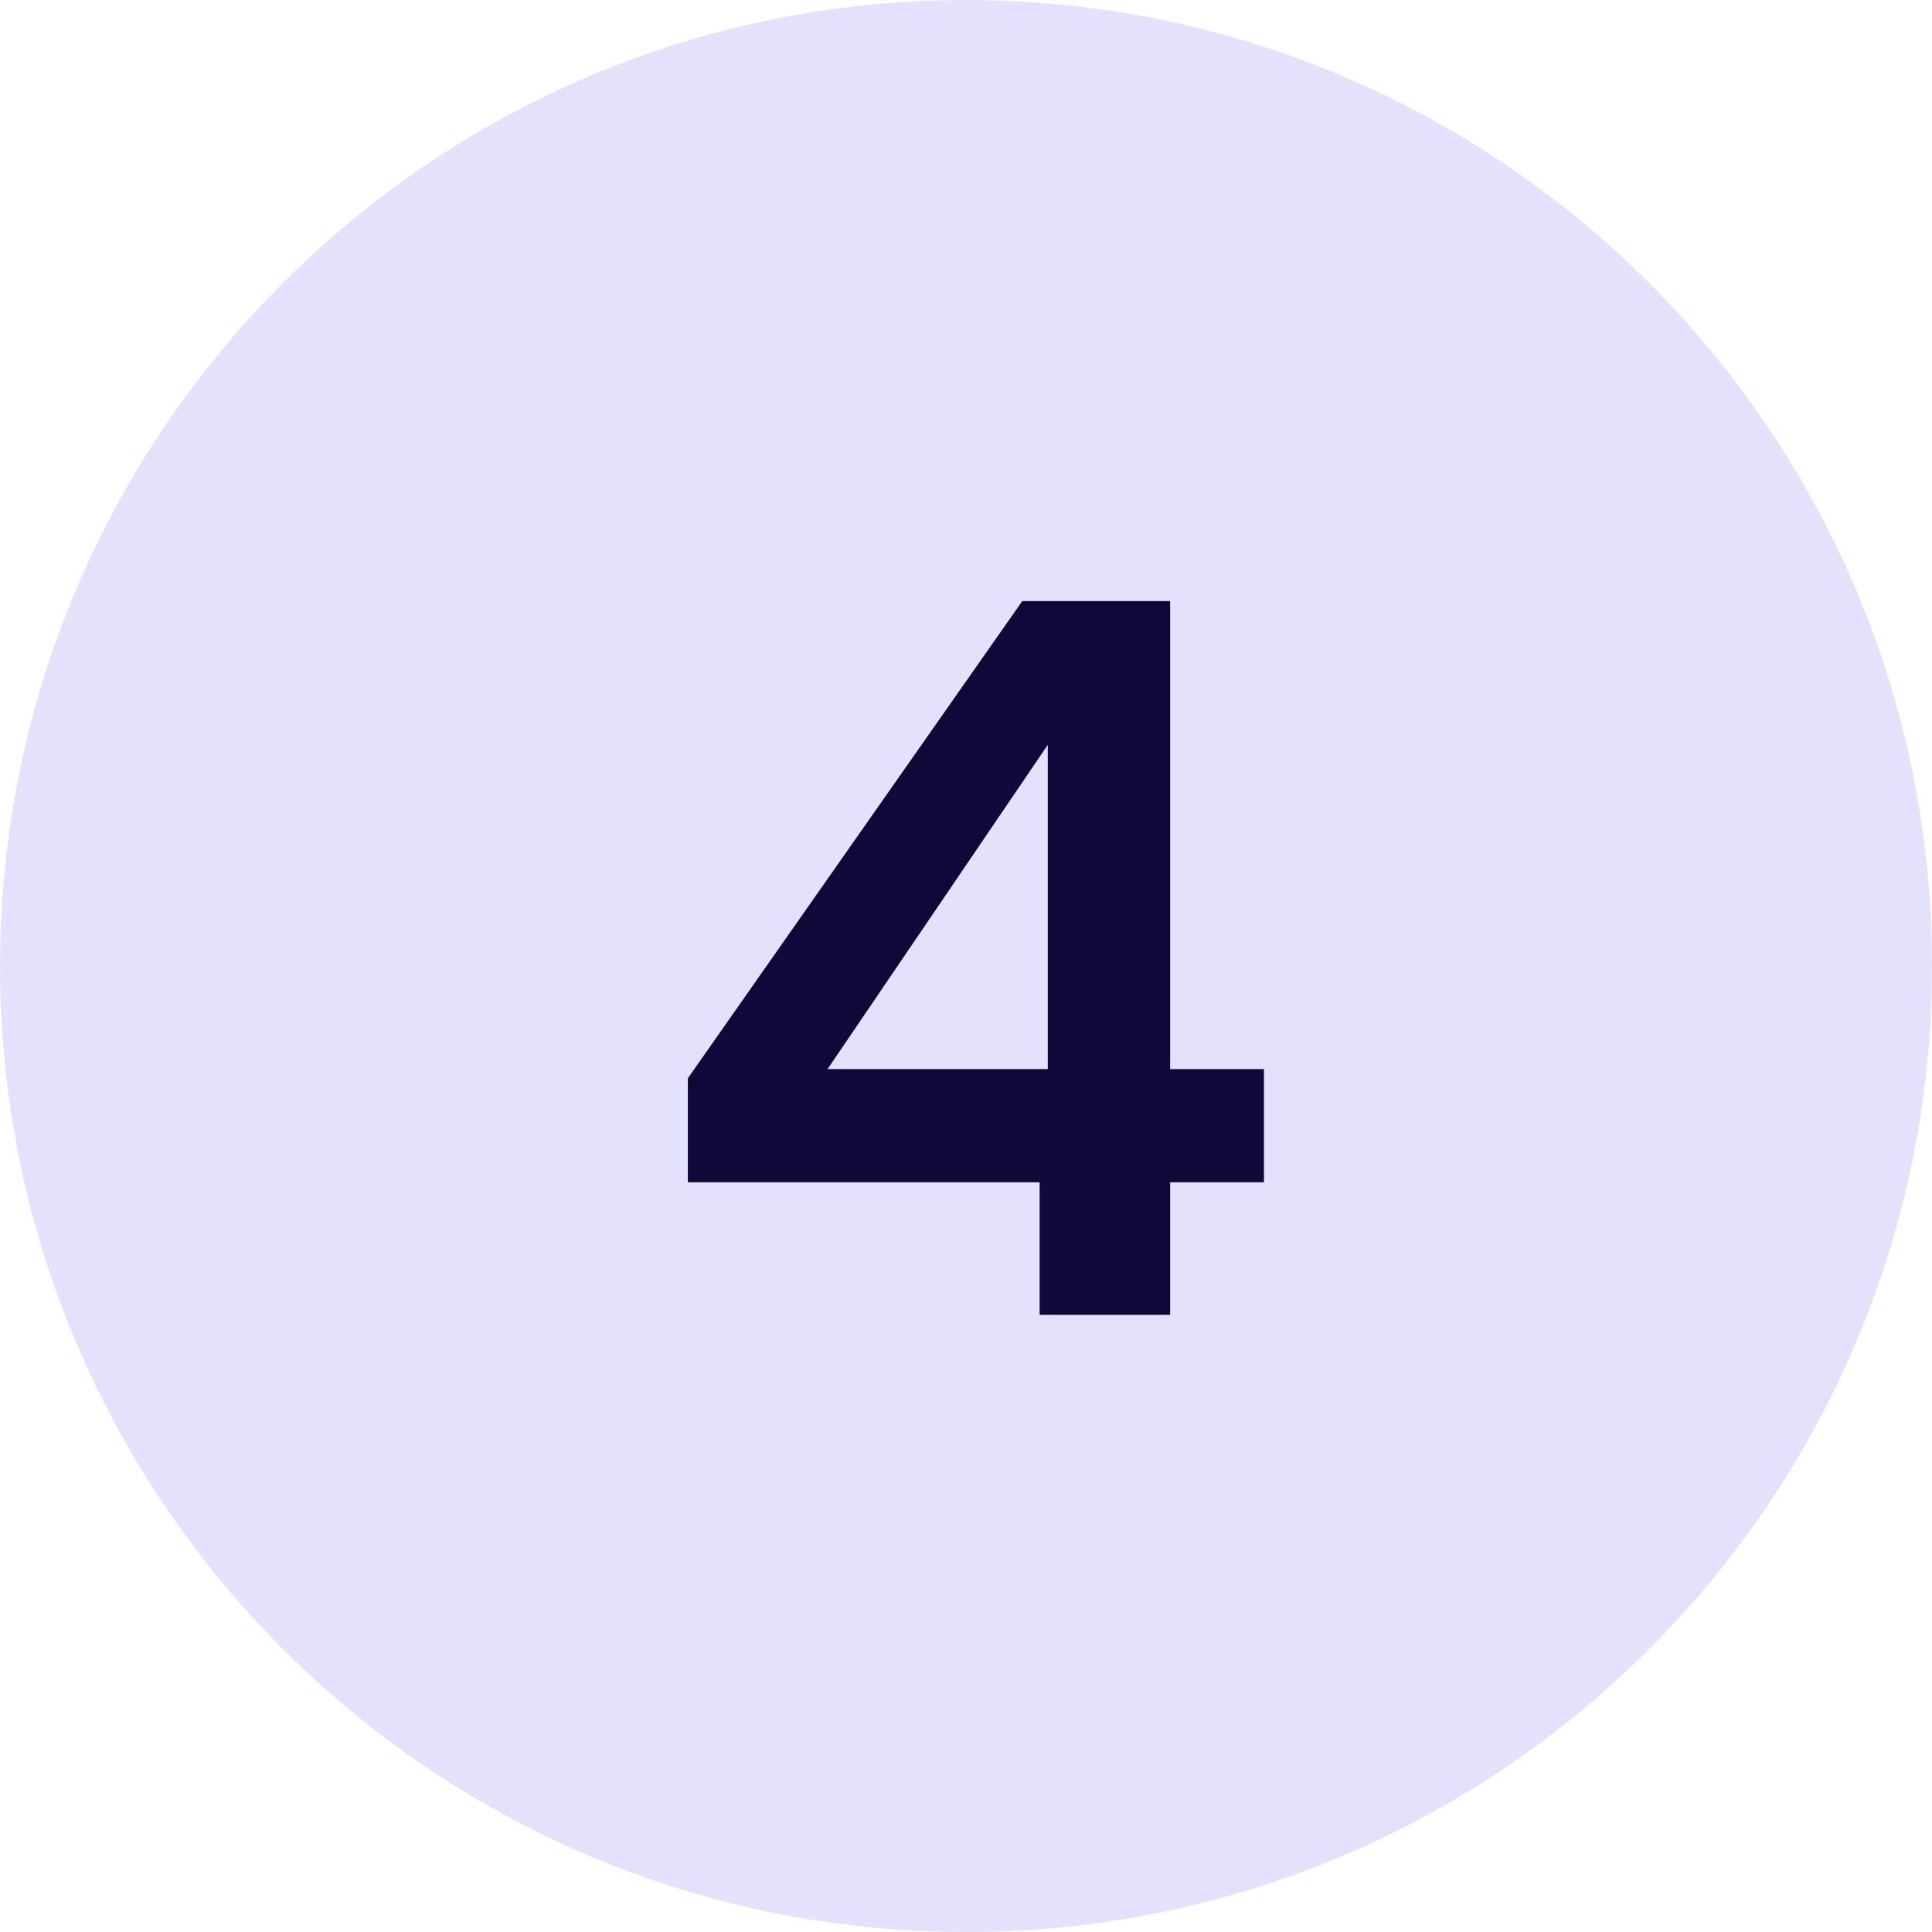 <svg xmlns="http://www.w3.org/2000/svg" width="72" height="72" viewBox="0 0 72 72" fill="none"><path opacity="0.2" d="M36 -3.4319e-06C55.882 -1.53651e-06 72 16.118 72 36C72 55.882 55.882 72 36 72C16.118 72 -2.44269e-06 55.882 -1.57361e-06 36C-7.04529e-07 16.118 16.118 -5.32728e-06 36 -3.4319e-06Z" fill="#7C6BF5"></path><path d="M38.744 49V44.06H25.634V40.184L38.098 22.4H43.608V39.842H47.104V44.06H43.608V49H38.744ZM30.84 39.842H39.048V27.758L30.84 39.842Z" fill="#0F0838"></path></svg>
